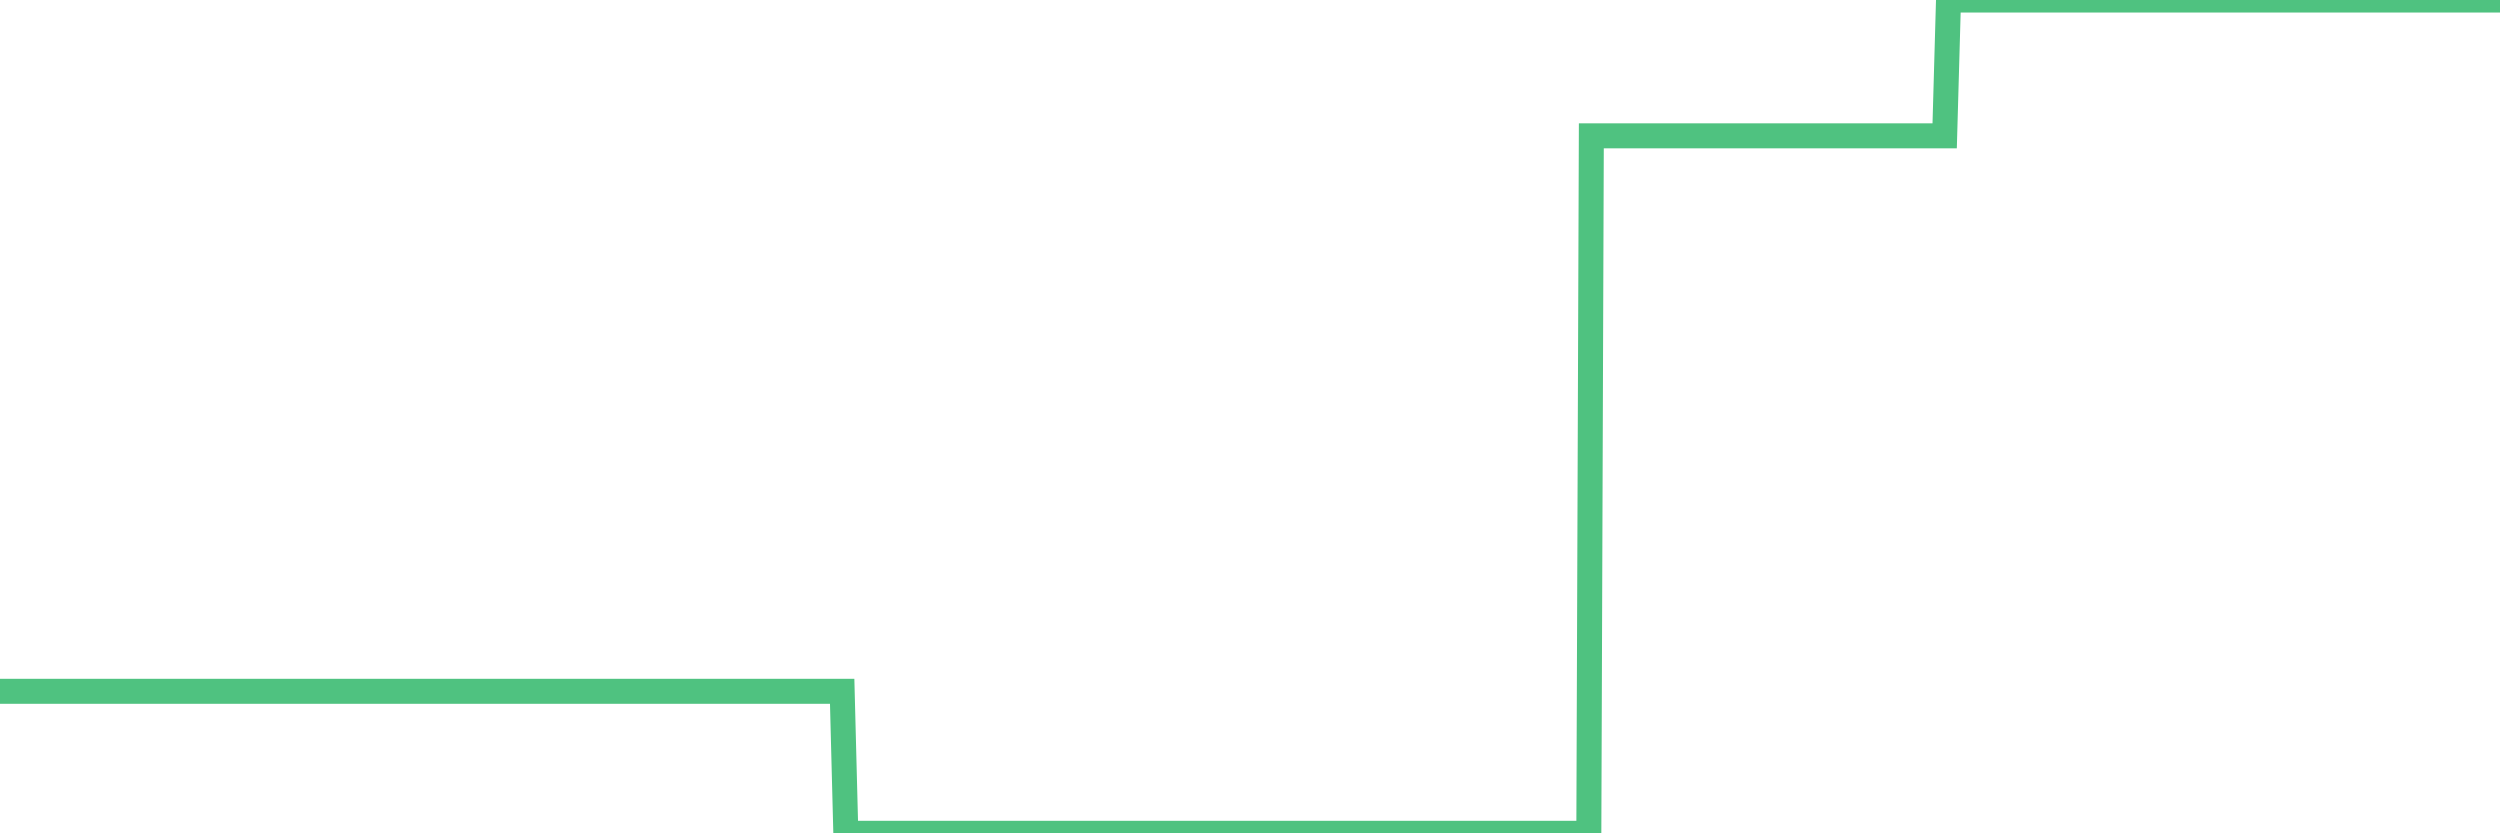 <?xml version="1.0"?><svg width="150px" height="50px" xmlns="http://www.w3.org/2000/svg" xmlns:xlink="http://www.w3.org/1999/xlink"> <polyline fill="none" stroke="#4fc280" stroke-width="1.5px" stroke-linecap="round" stroke-miterlimit="5" points="0.00,41.48 0.22,41.48 0.45,41.48 0.67,41.48 0.89,41.48 1.12,41.48 1.34,41.48 1.56,41.48 1.79,41.48 1.93,41.48 2.16,41.48 2.38,41.48 2.60,41.48 2.83,41.48 3.05,41.48 3.27,41.48 3.50,41.48 3.65,41.48 3.87,41.48 4.09,41.48 4.32,41.48 4.54,41.48 4.76,41.48 4.99,41.48 5.21,41.48 5.36,41.48 5.58,41.48 5.80,41.48 6.03,41.48 6.25,41.48 6.47,41.48 6.70,41.48 6.92,41.48 7.07,41.48 7.29,41.48 7.52,41.48 7.74,41.48 7.96,41.48 8.19,41.48 8.41,41.48 8.63,41.48 8.78,41.48 9.00,41.48 9.23,41.48 9.45,41.48 9.67,41.48 9.90,41.48 10.12,41.48 10.34,41.48 10.49,41.48 10.72,41.48 10.94,41.48 11.16,41.48 11.39,41.48 11.61,41.48 11.83,41.48 12.06,41.48 12.20,41.48 12.43,41.48 12.65,41.48 12.87,41.48 13.10,41.48 13.32,41.48 13.54,41.48 13.77,41.48 13.92,41.48 14.14,41.48 14.36,41.48 14.59,41.48 14.81,41.48 15.03,41.48 15.26,41.48 15.48,41.48 15.63,41.48 15.85,41.48 16.07,41.48 16.30,41.48 16.52,41.48 16.74,41.48 16.97,41.48 17.19,41.48 17.41,41.48 17.56,41.48 17.79,41.48 18.01,41.48 18.23,41.48 18.46,41.48 18.68,41.48 18.90,41.48 19.12,41.48 19.27,41.48 19.50,41.48 19.72,41.48 19.94,41.48 20.17,41.48 20.39,41.48 20.61,41.48 20.84,41.48 20.99,41.48 21.21,41.48 21.43,41.48 21.66,41.48 21.88,41.48 22.10,41.48 22.32,41.48 22.55,41.48 22.70,41.48 22.92,41.48 23.14,41.48 23.37,41.48 23.59,41.48 23.81,41.48 24.04,41.48 24.26,41.48 24.41,41.48 24.63,41.48 24.85,41.48 25.08,41.48 25.30,41.48 25.52,41.48 25.75,41.48 25.97,41.48 26.12,41.48 26.34,41.48 26.57,41.48 26.79,41.48 27.01,41.48 27.24,41.48 27.46,41.48 27.68,41.48 27.83,41.48 28.05,41.48 28.28,41.48 28.50,41.48 28.72,41.48 28.95,41.48 29.17,41.48 29.39,41.48 29.54,41.48 29.77,41.48 29.99,41.48 30.21,41.48 30.44,41.48 30.66,41.48 30.88,41.48 31.11,41.48 31.25,41.48 31.48,41.48 31.70,41.48 31.92,41.48 32.15,41.48 32.37,41.48 32.59,41.48 32.82,41.48 33.04,41.48 33.19,41.48 33.41,41.48 33.64,41.48 33.86,41.48 34.08,41.48 34.31,41.48 34.53,41.48 34.75,41.48 34.90,41.48 35.12,41.48 35.35,41.48 35.57,41.48 35.79,41.48 36.02,41.48 36.24,41.48 36.46,41.48 36.61,41.48 36.84,41.48 37.06,41.48 37.28,41.48 37.51,41.48 37.73,41.48 37.95,41.48 38.18,41.48 38.32,41.48 38.55,41.48 38.77,41.48 38.99,41.48 39.22,41.48 39.44,41.48 39.66,41.48 39.89,41.48 40.04,41.48 40.26,41.48 40.48,41.48 40.71,41.48 40.93,41.48 41.15,41.48 41.38,41.48 41.60,41.48 41.75,41.48 41.97,41.48 42.19,41.48 42.42,41.48 42.64,41.48 42.86,41.48 43.09,41.48 43.31,41.48 43.46,41.48 43.68,41.48 43.91,41.48 44.13,41.48 44.35,41.48 44.58,41.48 44.80,41.48 45.02,41.48 45.17,41.48 45.39,41.48 45.62,41.48 45.84,41.48 46.06,41.48 46.29,41.48 46.51,41.48 46.73,41.48 46.88,41.48 47.11,41.48 47.33,41.48 47.55,41.48 47.78,41.48 48.00,41.48 48.22,41.48 48.44,41.48 48.67,41.48 48.82,41.48 49.04,41.48 49.26,41.48 49.49,41.48 49.71,41.48 49.93,41.48 50.16,41.48 50.38,41.48 50.53,41.48 50.75,50.00 50.97,50.00 51.20,50.00 51.42,50.00 51.64,50.00 51.87,50.00 52.09,50.00 52.24,50.00 52.46,50.00 52.69,50.00 52.91,50.00 53.13,50.00 53.36,50.00 53.58,50.00 53.80,50.00 53.95,50.00 54.17,50.00 54.40,50.00 54.62,50.00 54.84,50.00 55.07,50.00 55.29,50.00 55.51,50.00 55.66,50.00 55.89,50.00 56.11,50.00 56.33,50.00 56.56,50.00 56.78,50.00 57.00,50.00 57.23,50.00 57.37,50.00 57.60,50.00 57.82,50.00 58.04,50.00 58.27,50.00 58.49,50.00 58.71,50.00 58.94,50.00 59.09,50.00 59.31,50.00 59.53,50.00 59.76,50.00 59.98,50.00 60.20,50.00 60.43,50.00 60.65,50.00 60.80,50.00 61.02,50.00 61.24,50.00 61.47,50.00 61.69,50.00 61.91,50.00 62.14,50.00 62.36,50.00 62.51,50.00 62.73,50.00 62.96,50.00 63.18,50.00 63.40,50.00 63.63,50.00 63.85,50.00 64.07,50.00 64.22,50.00 64.44,50.00 64.67,50.00 64.89,50.00 65.11,50.00 65.34,50.00 65.56,50.00 65.78,50.00 66.01,50.00 66.16,50.00 66.38,50.00 66.60,50.00 66.83,50.00 67.05,50.00 67.27,50.00 67.50,50.00 67.72,50.00 67.87,50.00 68.09,50.00 68.31,50.00 68.54,50.00 68.76,50.00 68.98,50.00 69.21,50.00 69.43,50.00 69.58,50.00 69.80,50.00 70.03,50.00 70.25,50.00 70.47,50.00 70.70,50.00 70.92,50.00 71.14,50.00 71.29,50.00 71.51,50.00 71.74,50.00 71.96,50.00 72.18,50.00 72.41,50.00 72.63,50.00 72.85,50.00 73.00,50.00 73.23,50.00 73.45,50.00 73.67,50.00 73.90,50.00 74.12,50.00 74.34,50.00 74.56,50.00 74.71,50.00 74.94,50.00 75.16,50.00 75.38,50.00 75.61,50.00 75.83,50.00 76.05,50.00 76.28,50.00 76.43,50.00 76.65,50.00 76.87,50.00 77.09,50.00 77.32,50.00 77.54,50.00 77.76,50.00 77.99,50.00 78.14,50.00 78.36,50.00 78.58,50.00 78.81,50.00 79.03,50.00 79.25,50.00 79.48,50.00 79.70,50.00 79.85,50.00 80.07,50.00 80.29,50.00 80.52,50.00 80.74,50.00 80.96,50.00 81.19,50.00 81.41,50.00 81.63,50.00 81.78,50.00 82.01,50.00 82.23,50.00 82.45,50.00 82.68,50.00 82.90,50.00 83.12,50.00 83.35,50.00 83.49,50.00 83.72,50.00 83.94,50.00 84.16,50.00 84.39,50.00 84.61,50.00 84.83,50.00 85.06,50.00 85.21,50.00 85.43,50.00 85.65,50.00 85.88,50.00 86.10,50.00 86.32,50.00 86.55,50.00 86.77,50.00 86.92,50.00 87.14,50.00 87.36,50.00 87.59,50.00 87.81,50.00 88.03,50.00 88.26,50.00 88.48,50.00 88.63,50.00 88.85,50.00 89.08,50.00 89.30,50.00 89.52,50.00 89.75,50.00 89.97,50.00 90.19,50.00 90.34,50.00 90.56,50.00 90.79,50.00 91.01,50.00 91.23,50.00 91.46,50.00 91.68,50.00 91.90,50.00 92.05,50.00 92.28,50.00 92.50,50.00 92.72,50.00 92.95,50.00 93.17,50.00 93.39,50.00 93.62,50.00 93.76,50.00 93.99,50.00 94.21,50.00 94.43,50.00 94.66,50.00 94.88,50.00 95.10,50.00 95.33,50.00 95.48,8.15 95.70,8.15 95.92,8.15 96.15,8.15 96.37,8.15 96.59,8.15 96.82,8.15 97.04,8.15 97.26,8.15 97.41,8.15 97.63,8.15 97.86,8.15 98.08,8.15 98.30,8.15 98.53,8.15 98.75,8.15 98.97,8.15 99.12,8.15 99.35,8.15 99.57,8.15 99.79,8.15 100.02,8.15 100.24,8.15 100.46,8.15 100.68,8.15 100.83,8.15 101.06,8.15 101.28,8.15 101.50,8.15 101.73,8.15 101.95,8.15 102.17,8.15 102.40,8.15 102.55,8.15 102.77,8.15 102.99,8.15 103.21,8.15 103.44,8.15 103.66,8.15 103.88,8.15 104.11,8.15 104.26,8.15 104.48,8.15 104.70,8.15 104.93,8.15 105.15,8.15 105.37,8.15 105.60,8.15 105.82,8.15 105.97,8.15 106.19,8.15 106.41,8.15 106.64,8.15 106.86,8.15 107.08,8.15 107.31,8.15 107.53,8.15 107.68,8.15 107.90,8.15 108.13,8.15 108.35,8.15 108.57,8.15 108.80,8.15 109.02,8.15 109.24,8.15 109.39,8.15 109.61,8.15 109.84,8.15 110.06,8.15 110.28,8.15 110.51,8.15 110.73,8.15 110.95,8.15 111.10,8.15 111.33,8.15 111.55,8.15 111.77,8.15 112.00,8.15 112.22,8.15 112.44,8.15 112.67,8.15 112.89,8.15 113.04,8.15 113.26,8.15 113.48,8.15 113.71,8.15 113.93,8.15 114.15,8.15 114.38,8.15 114.60,8.15 114.75,8.15 114.97,8.15 115.20,8.15 115.42,8.15 115.64,8.15 115.87,8.15 116.09,8.15 116.31,8.15 116.46,8.15 116.68,8.15 116.91,0.00 117.13,0.00 117.35,0.00 117.58,0.00 117.80,0.00 118.02,0.00 118.17,0.00 118.40,0.00 118.62,0.00 118.84,0.00 119.07,0.00 119.29,0.00 119.51,0.00 119.74,0.00 119.88,0.00 120.11,0.00 120.33,0.00 120.55,0.00 120.78,0.00 121.00,0.00 121.22,0.00 121.45,0.00 121.60,0.00 121.82,0.00 122.04,0.00 122.27,0.00 122.49,0.00 122.71,0.00 122.94,0.00 123.16,0.00 123.31,0.00 123.53,0.00 123.75,0.00 123.98,0.00 124.20,0.00 124.42,0.00 124.65,0.00 124.87,0.00 125.02,0.00 125.24,0.00 125.47,0.00 125.69,0.00 125.91,0.00 126.14,0.00 126.36,0.00 126.58,0.00 126.73,0.00 126.95,0.00 127.18,0.00 127.40,0.00 127.62,0.00 127.85,0.00 128.07,0.00 128.29,0.00 128.44,0.00 128.67,0.00 128.89,0.00 129.11,0.00 129.33,0.00 129.56,0.00 129.78,0.00 130.00,0.00 130.23,0.00 130.38,0.00 130.60,0.00 130.82,0.00 131.05,0.00 131.27,0.00 131.49,0.00 131.72,0.00 131.94,0.00 132.09,0.00 132.31,0.00 132.53,0.00 132.76,0.00 132.98,0.00 133.20,0.00 133.43,0.00 133.65,0.00 133.80,0.00 134.02,0.00 134.25,0.00 134.47,0.00 134.69,0.00 134.92,0.00 135.14,0.00 135.36,0.00 135.51,0.00 135.73,0.00 135.96,0.00 136.18,0.00 136.40,0.00 136.63,0.00 136.85,0.00 137.07,0.00 137.22,0.00 137.45,0.00 137.67,0.00 137.89,0.00 138.12,0.00 138.34,0.00 138.56,0.00 138.79,0.00 138.93,0.00 139.16,0.00 139.38,0.00 139.60,0.00 139.83,0.00 140.05,0.00 140.27,0.00 140.50,0.00 140.65,0.00 140.87,0.00 141.09,0.00 141.32,0.00 141.54,0.00 141.76,0.00 141.99,0.00 142.21,0.00 142.36,0.00 142.58,0.00 142.80,0.00 143.03,0.00 143.25,0.00 143.47,0.00 143.70,0.00 143.92,0.00 144.07,0.00 144.29,0.00 144.52,0.00 144.74,0.00 144.96,0.00 145.19,0.00 145.41,0.00 145.63,0.00 145.86,0.00 146.00,0.00 146.23,0.00 146.45,0.00 146.67,0.00 146.90,0.00 147.12,0.00 147.34,0.00 147.57,0.00 147.72,0.00 147.94,0.00 148.16,0.00 148.39,0.00 148.61,0.00 148.83,0.00 149.06,0.00 149.28,0.00 149.43,0.00 149.65,0.00 149.87,0.00 150.00,0.00 "/></svg>